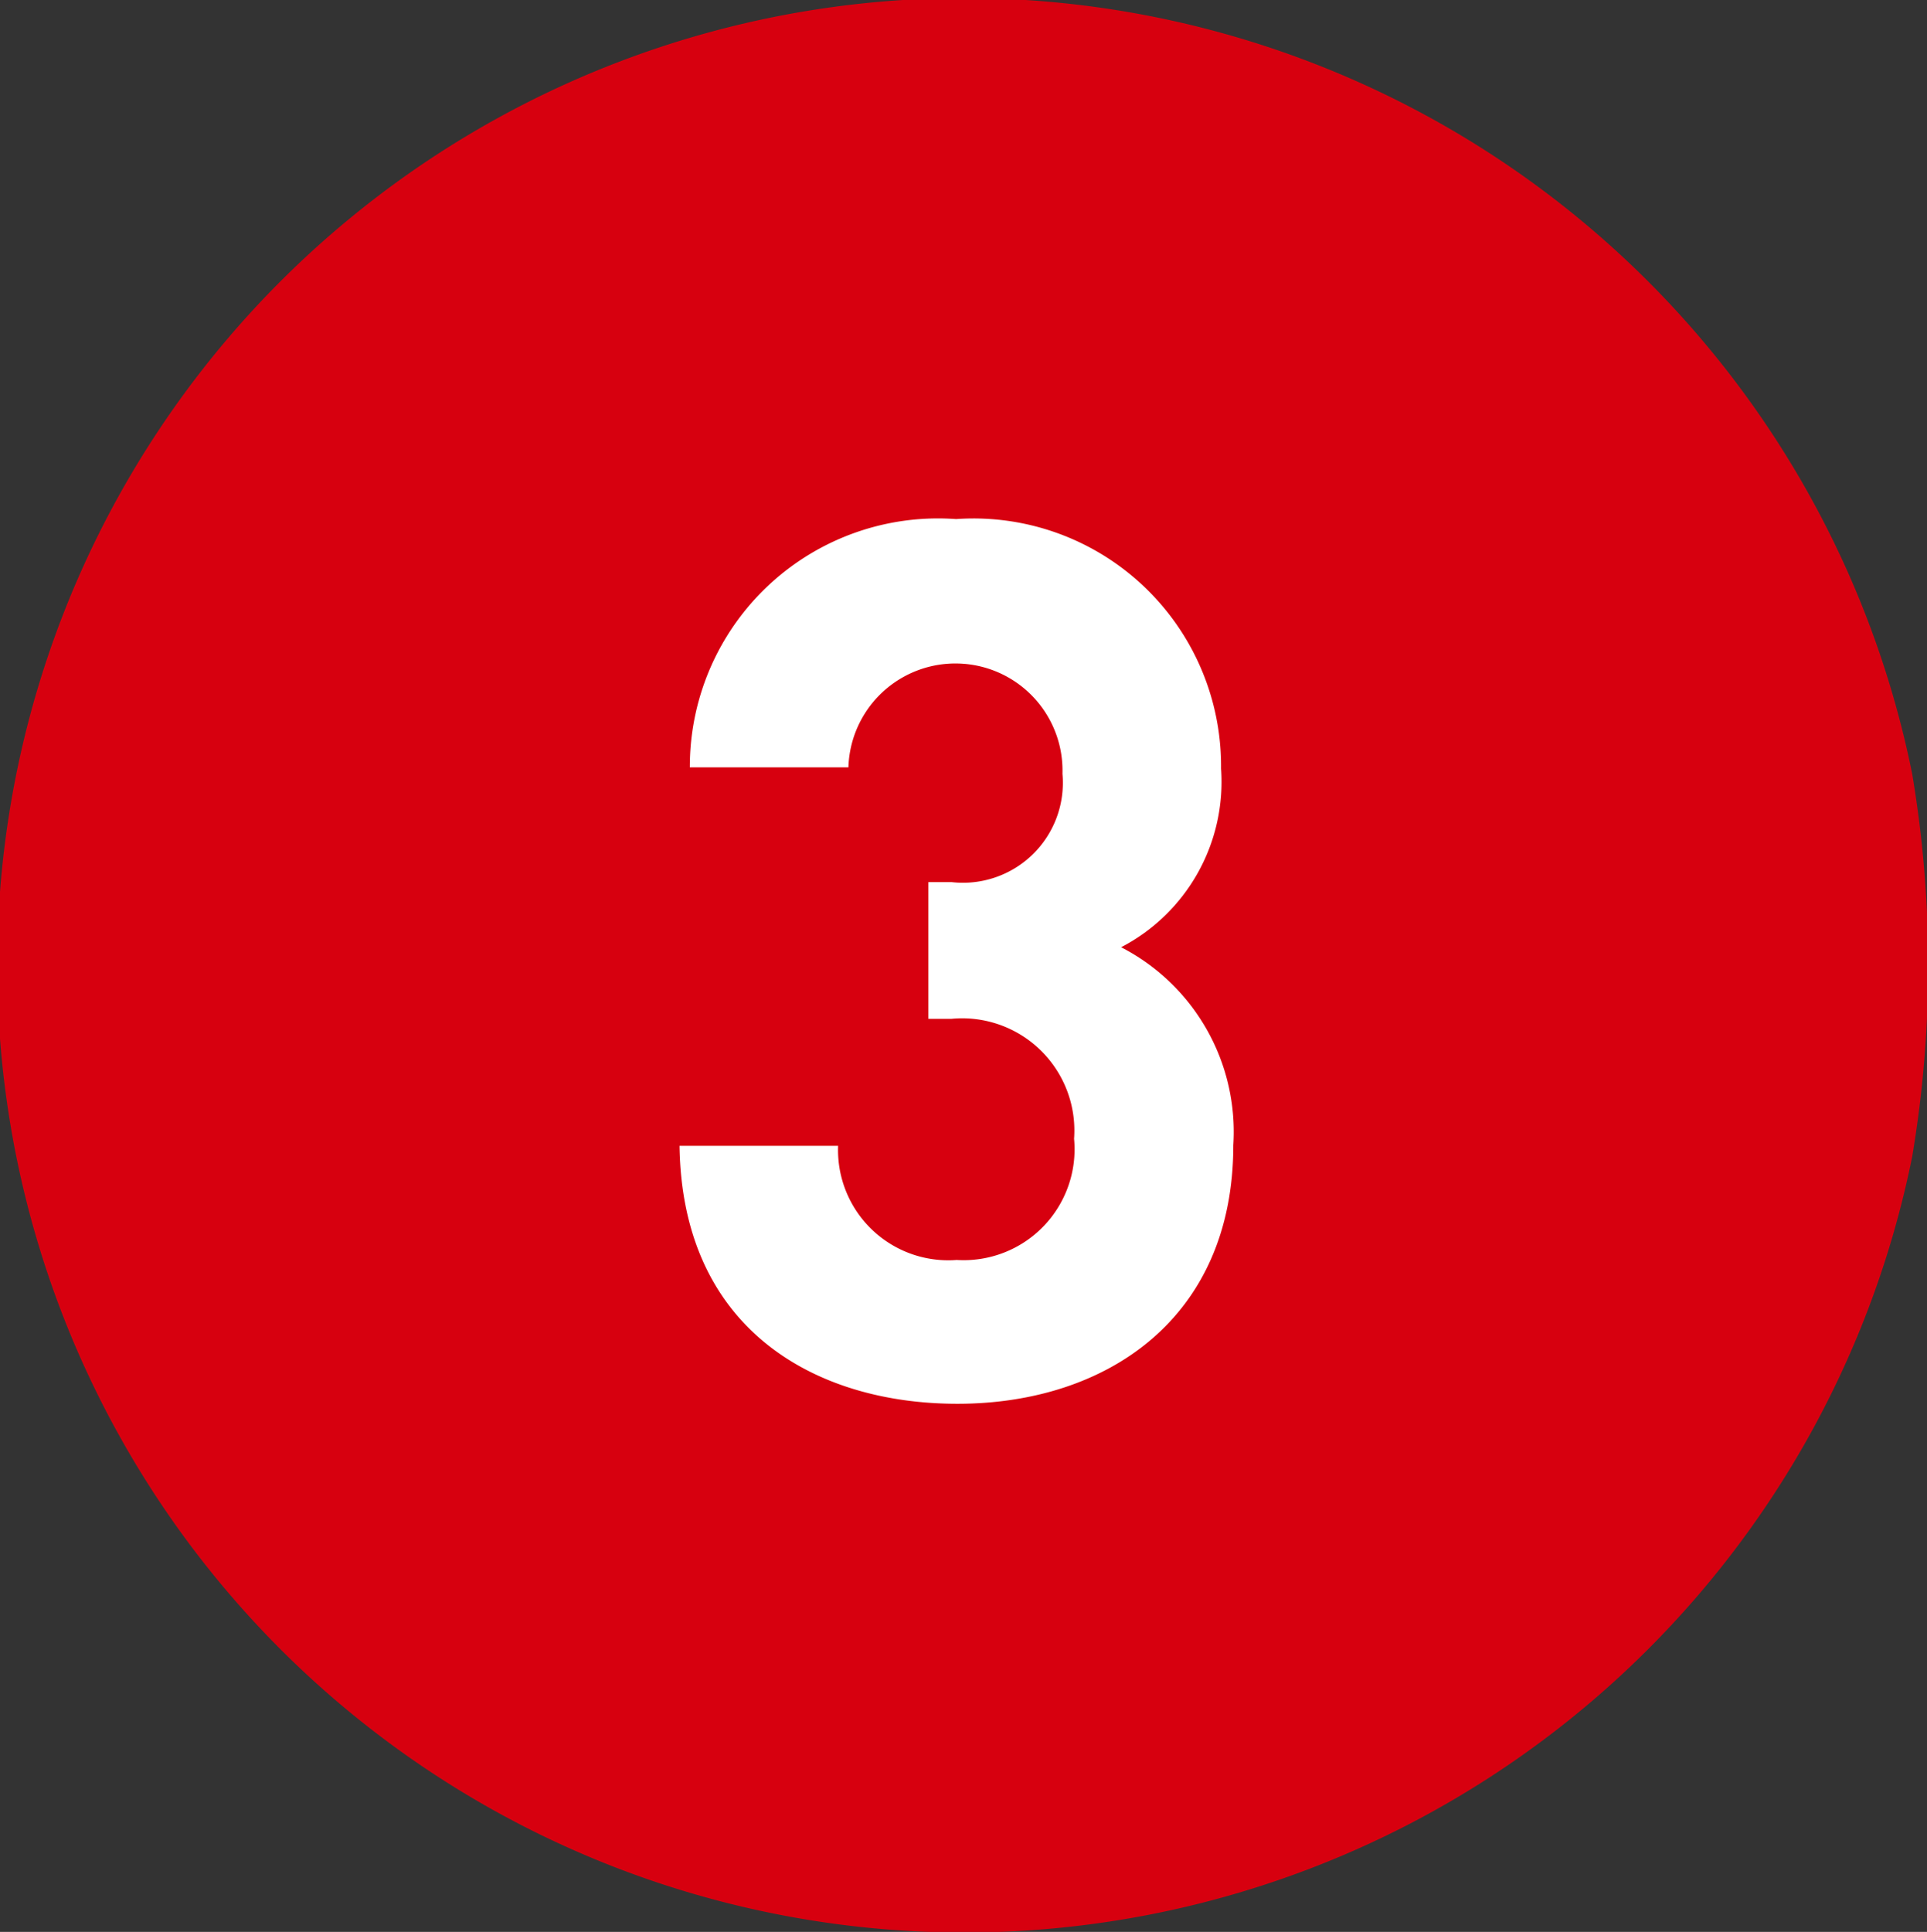 <svg id="レイヤー_1" data-name="レイヤー 1" xmlns="http://www.w3.org/2000/svg" viewBox="0 0 29.89 29.96"><rect x="0" y="0" width="29.89" height="29.96" fill="#333333" stroke="none"/><defs><style>.cls-1{fill:#d7000f;}.cls-2{fill:#fff;}</style></defs><title>num03</title><path class="cls-1" d="M29.66,12a15,15,0,1,0,0,5.94A17.88,17.88,0,0,0,29.66,12Z"/><path class="cls-2" d="M14.85,21.77c-2.2,0-4.27-1.15-4.31-4H13a1.71,1.71,0,0,0,1.84,1.77,1.72,1.72,0,0,0,1.82-1.88,1.74,1.74,0,0,0-1.9-1.86h-.36V13.68h.36A1.55,1.55,0,0,0,16.48,12a1.66,1.66,0,1,0-3.32-.1H10.7a3.85,3.85,0,0,1,4.13-3.85,3.84,3.84,0,0,1,4.11,3.87,2.89,2.89,0,0,1-1.55,2.77,3.22,3.22,0,0,1,1.74,3.07C19.13,20.45,17.16,21.77,14.85,21.77Z"/></svg>